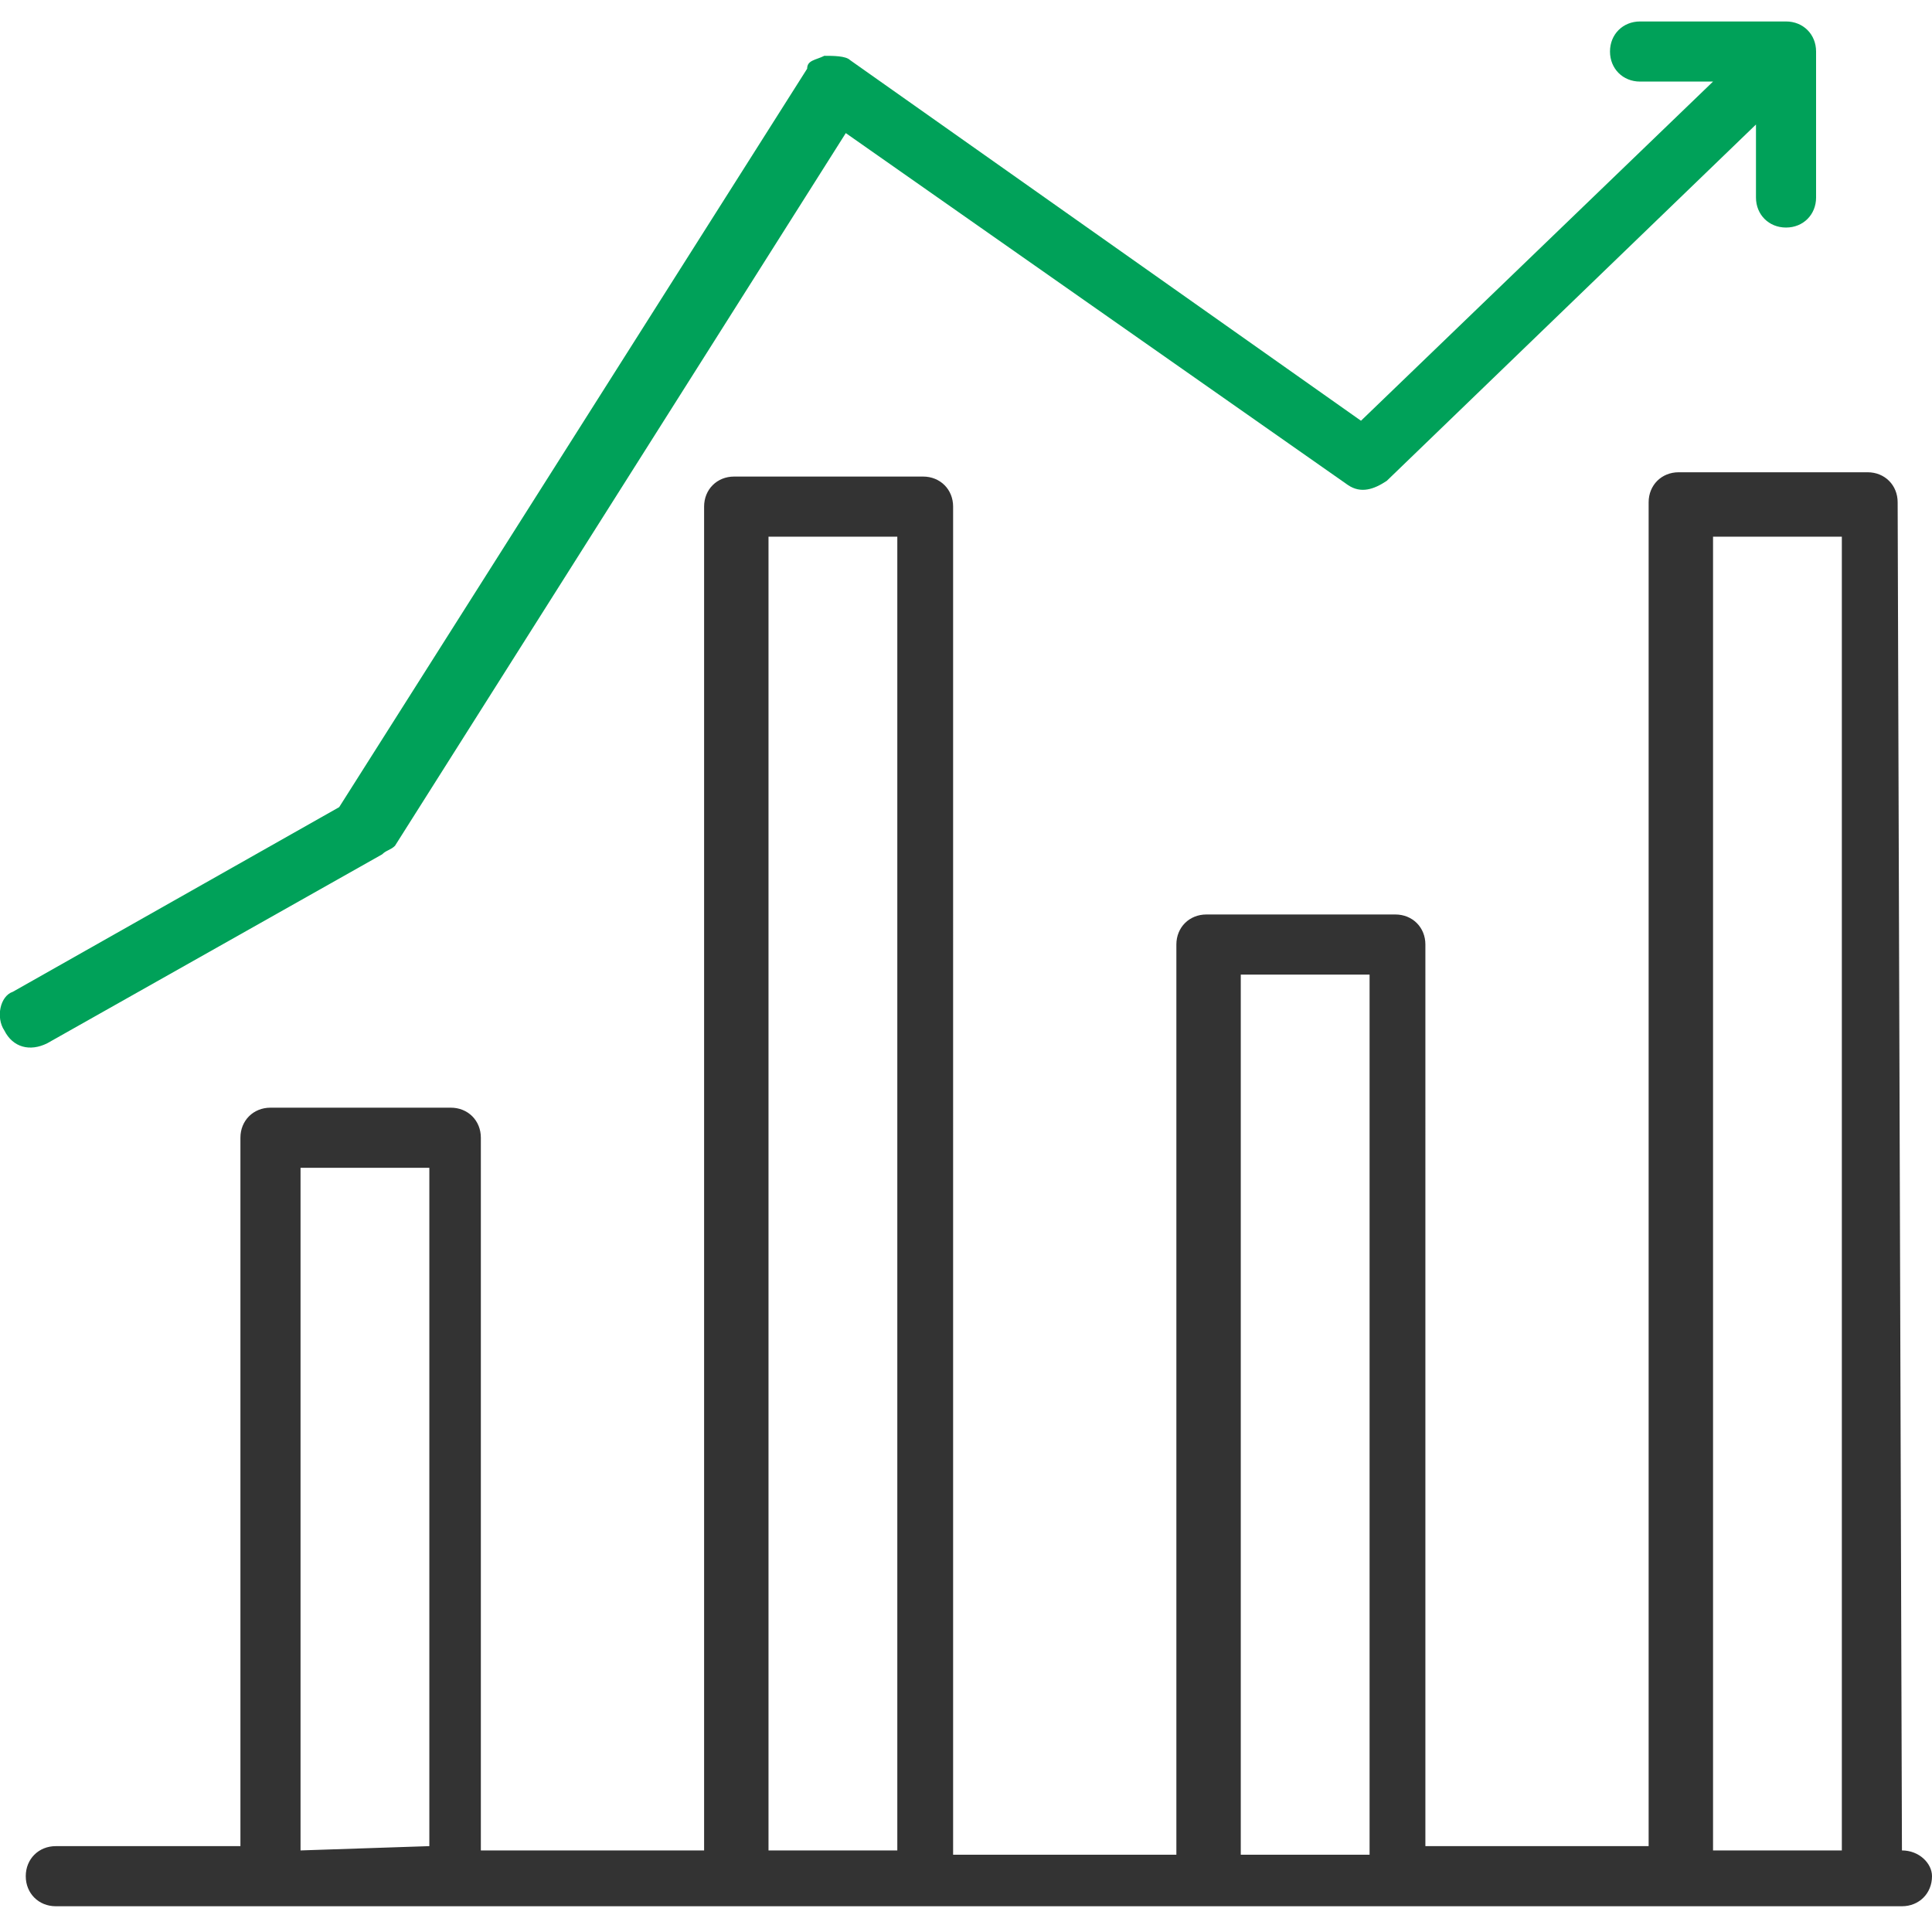 <?xml version="1.0" encoding="utf-8"?>
<!-- Generator: Adobe Illustrator 22.1.0, SVG Export Plug-In . SVG Version: 6.00 Build 0)  -->
<svg version="1.1" id="Layer_1" xmlns="http://www.w3.org/2000/svg" xmlns:xlink="http://www.w3.org/1999/xlink" x="0px" y="0px"
	 width="45px" height="45px" viewBox="0 0 45 45" enable-background="new 0 0 45 45" xml:space="preserve">
<g>
	<path fill="#00A159" d="M0.1,24c0.2,0.4,0.6,0.5,1,0.3l7.8-4.4c0.1-0.1,0.2-0.1,0.3-0.2L19.7,3.1l11.7,8.2c0.3,0.2,0.6,0.1,0.9-0.1
		l8.6-8.3v1.7c0,0.4,0.3,0.7,0.7,0.7c0.4,0,0.7-0.3,0.7-0.7V1.2c0-0.4-0.3-0.7-0.7-0.7h-3.4c-0.4,0-0.7,0.3-0.7,0.7
		c0,0.4,0.3,0.7,0.7,0.7h1.7l-8.2,7.9L19.8,1.4c-0.1-0.1-0.4-0.1-0.6-0.1c-0.2,0.1-0.4,0.1-0.4,0.3L7.9,18.8l-7.6,4.3
		C0,23.2-0.1,23.7,0.1,24z"/>
	<path fill="#333333" d="M44.3,43.1L44.3,43.1l-0.1-31.4c0-0.4-0.3-0.7-0.7-0.7h-4.4c-0.4,0-0.7,0.3-0.7,0.7v31.3h-5.2V22
		c0-0.4-0.3-0.7-0.7-0.7h-4.4c-0.4,0-0.7,0.3-0.7,0.7v21.2h-5.2V11.8c0-0.4-0.3-0.7-0.7-0.7h-4.4c-0.4,0-0.7,0.3-0.7,0.7v31.3h-5.2
		V26.5c0-0.4-0.3-0.7-0.7-0.7H6.3c-0.4,0-0.7,0.3-0.7,0.7v16.5H1.3c-0.4,0-0.7,0.3-0.7,0.7c0,0.4,0.3,0.7,0.7,0.7
		c14.6,0,27.4,0,43,0c0.4,0,0.7-0.3,0.7-0.7C45,43.4,44.7,43.1,44.3,43.1z M7,43.1V27.2h3v15.8L7,43.1L7,43.1z M17.9,43.1V12.5h3
		v30.6L17.9,43.1L17.9,43.1z M28.9,43.1V22.7h3v20.5H28.9L28.9,43.1z M39.9,43.1V12.5h3v30.6L39.9,43.1L39.9,43.1z"/>
</g>
</svg>
